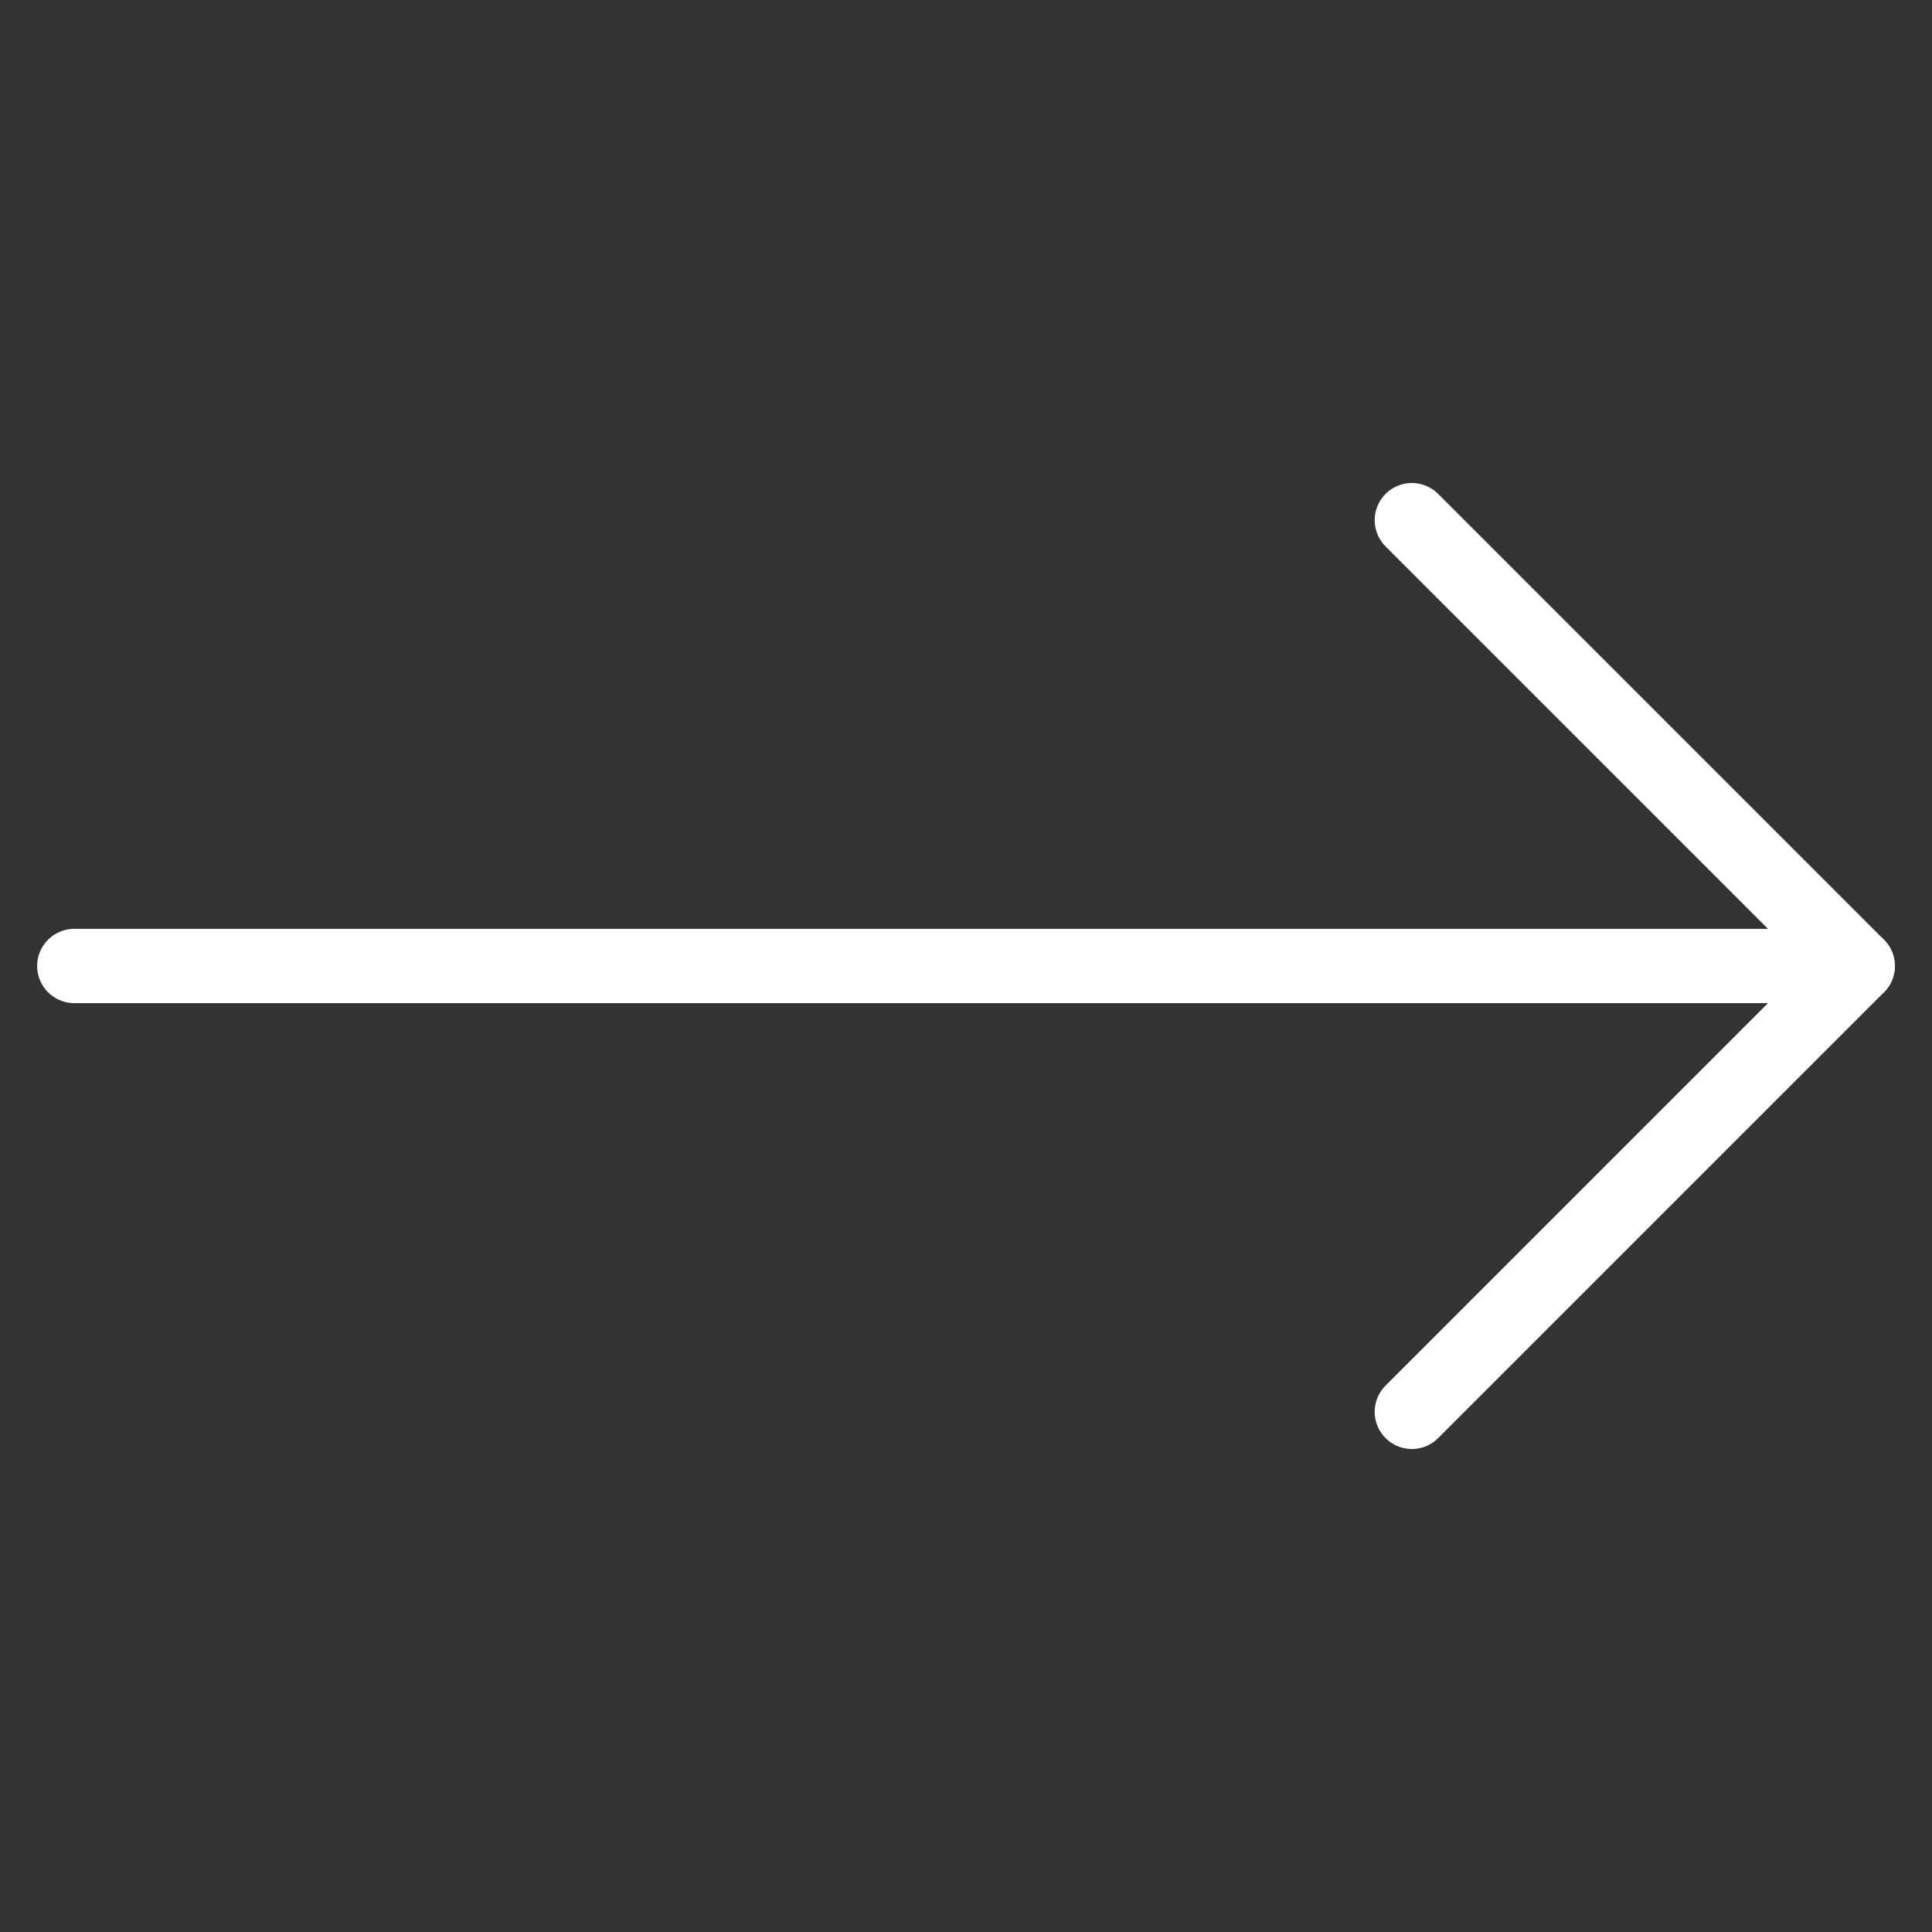 <?xml version="1.0" encoding="UTF-8"?> <svg xmlns="http://www.w3.org/2000/svg" width="26" height="26" viewBox="0 0 26 26" fill="none"><rect x="0" y="0" width="26" height="26" fill="#333333" stroke="none"/><path d="M1 13L25 13" stroke="white" stroke-linecap="round" stroke-linejoin="round"></path><path d="M19 7L25 13L19 19" stroke="white" stroke-linecap="round" stroke-linejoin="round"></path></svg> 